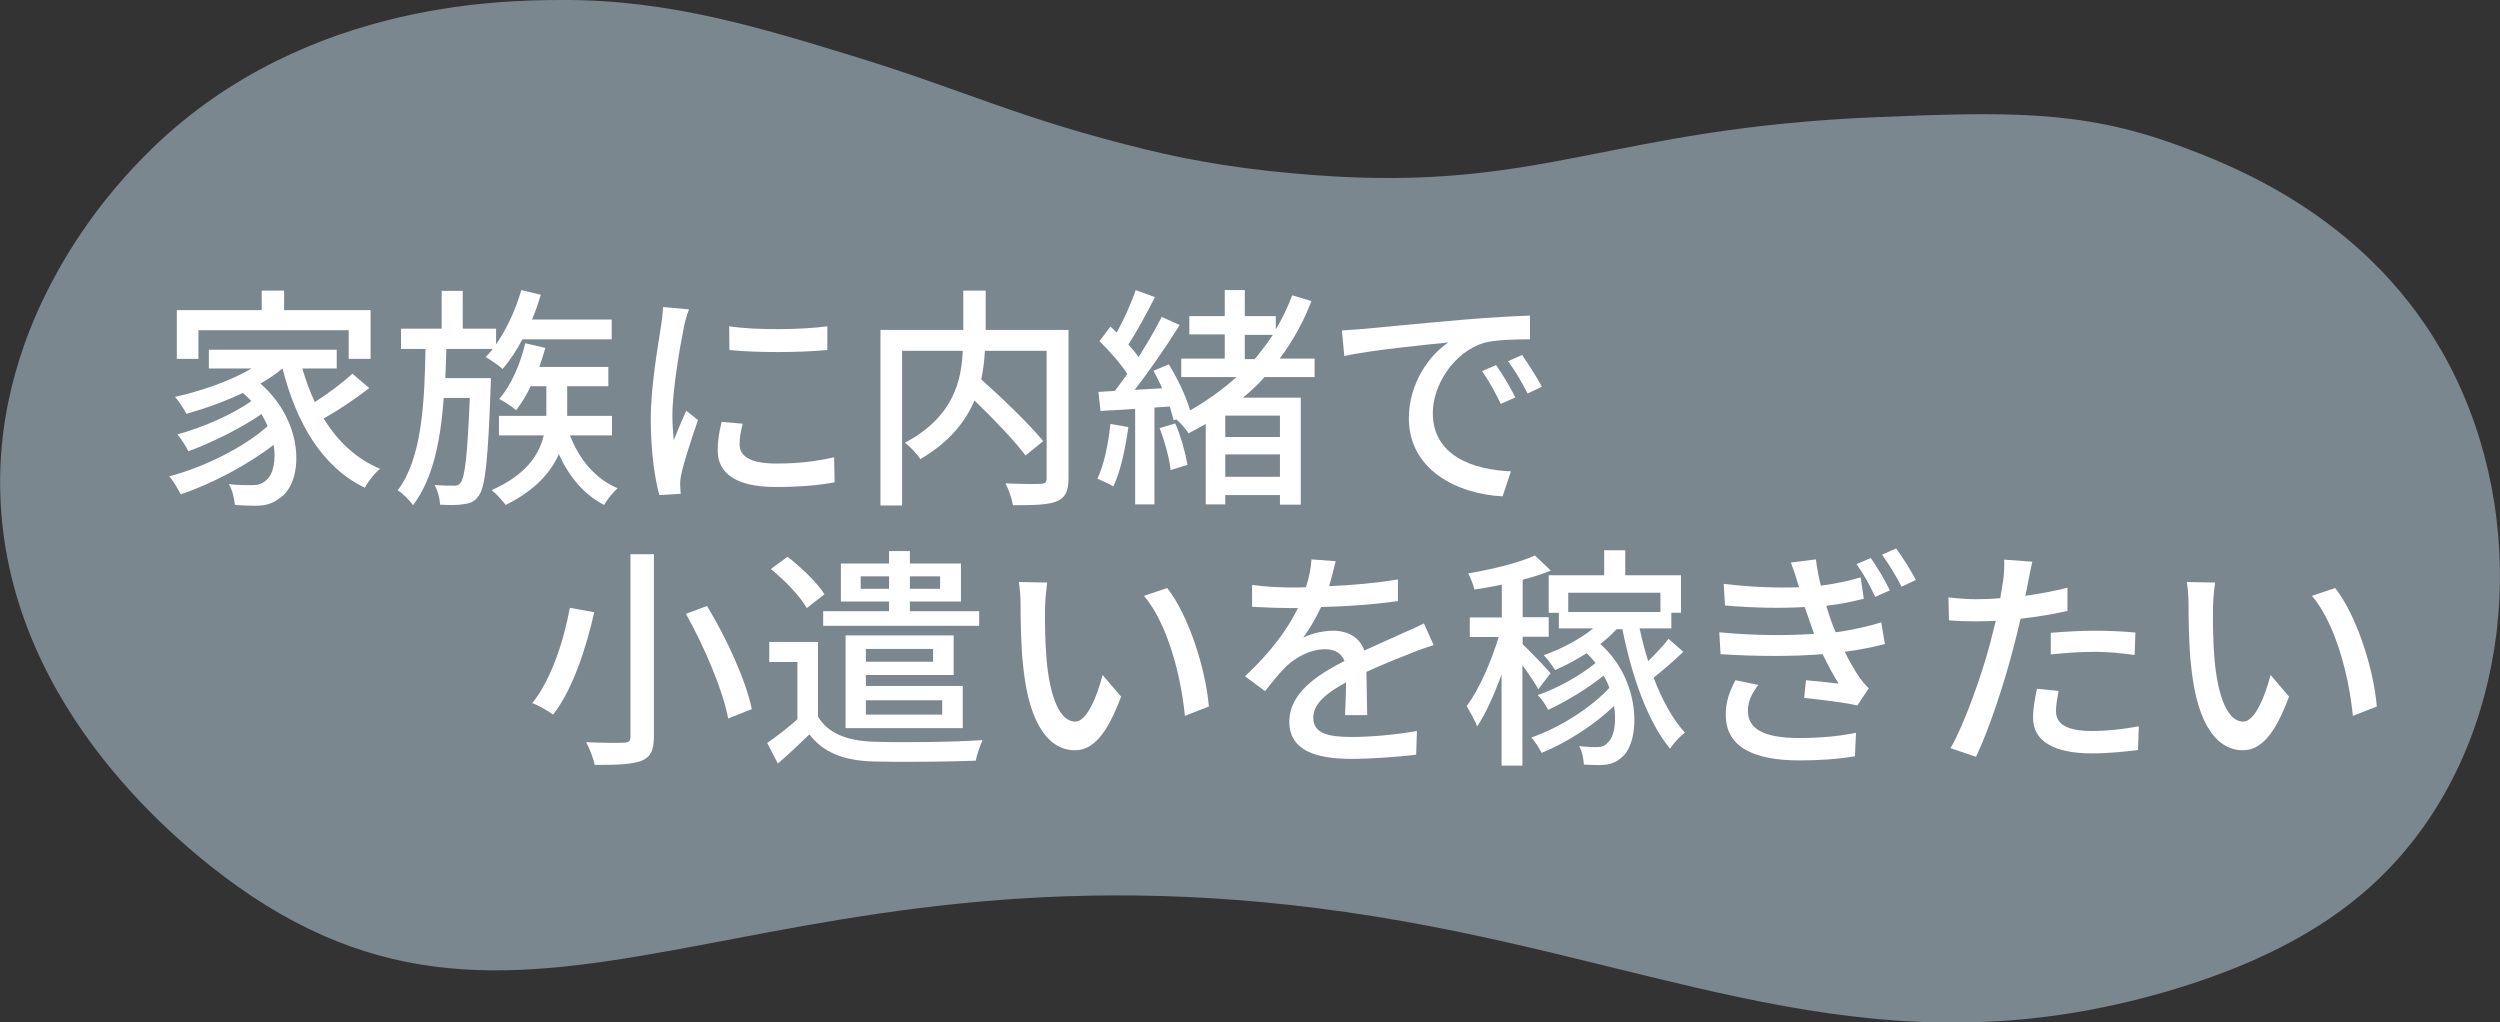 <?xml version="1.0" encoding="UTF-8"?> <svg xmlns="http://www.w3.org/2000/svg" xmlns:xlink="http://www.w3.org/1999/xlink" version="1.1" id="レイヤー_1" x="0px" y="0px" width="960px" height="392.6px" viewBox="0 0 960 392.6" style="enable-background:new 0 0 960 392.6;" xml:space="preserve"><rect x="0" y="0" width="960" height="392.6" fill="#333333" stroke="none"/> <style type="text/css"> .st0{fill:#7B878E;} .st1{fill:#FFFFFF;} </style> <path class="st0" d="M937.2,134.1c33.6,57.9,29.9,136.6-10.2,188.3c-18.3,23.6-46,44-94.9,58.3c-109.1,31.8-184.6-7.7-293-26.9 c-241.4-42.8-328.4,71.4-448-13.5C70.4,325.5,3.8,273,0.2,192C-3,121.5,44.2,71.7,52.8,62.7C111.7,0.4,192.9,0.1,215.7,0 c41.5-0.2,76.5,10.7,113.7,22.1c41.5,12.8,62.4,23.6,111,35.4c17.9,4.4,38.8,7.9,65,9.8c87,6.4,111.9-18,215-22.3 c49.1-2,78.3-2.9,115.1,10.5C855.1,62.7,906.7,81.6,937.2,134.1z"></path> <g> <path class="st1" d="M141.8,149c-5.2,4.1-11.8,8.5-17.5,11.7c5.3,8.7,12.5,15.5,21.6,19.3c-2,1.7-4.6,4.9-5.8,7.3 c-16.5-8-26.2-24.8-31.6-45.7h-0.2c-2.4,2.1-5.3,4-8.3,5.7c17,14.8,16.6,37.3,7.9,43.6c-3.1,2.5-5.7,3.3-10,3.3 c-2.2,0-4.9-0.1-7.7-0.3c-0.2-2.2-0.9-5.6-2.3-8c3.2,0.4,6.2,0.4,8.3,0.4c2.3,0,4.2-0.2,5.9-1.8c2.7-2,4-7.4,3-13.7 c-9.8,7.6-23.9,15.1-35.7,19c-1.1-2-2.8-5.1-4.4-6.9c13.2-3.4,29-11.3,37.8-19.3c-0.7-1.5-1.5-3-2.4-4.6 c-7.6,5.3-19.1,11-28.1,14.3c-0.9-2-2.7-4.8-4.2-6.5c9.2-2.4,21.6-7.8,28.4-12.8c-1-1.1-2.1-2.2-3.3-3.1c-6.9,3.3-14.5,6-21.6,8 c-0.8-1.5-3-5-4.4-6.5c10.2-2.3,21.3-6.1,29.4-10.9H80.2v-7.2h49.1v7.2h-13.2c1.3,4.5,2.9,8.9,4.8,12.9c5.1-3.3,10.8-7.5,14.4-10.9 L141.8,149z M76.2,137.8h-8.3v-18.7h32.6v-7.5h8.6v7.5h33.2v18.7h-8.4v-11H76.2V137.8z"></path> <path class="st1" d="M188.5,145.2c0,0,0,2.5-0.1,3.6c-1,28.3-2.1,38.4-4.6,41.6c-1.5,2.2-3.2,2.9-5.7,3.2c-2.2,0.4-5.5,0.4-9.1,0.2 c-0.1-2.2-0.9-5.6-2.2-7.6c3.2,0.3,6,0.3,7.4,0.3c1.2,0.1,1.9-0.2,2.7-1.2c1.6-2.1,2.6-10.2,3.5-32.5h-10 c-1.2,16.3-4.1,31.1-11.8,41.2c-1.3-1.9-3.9-4.5-5.9-5.7c9.3-12.2,10.3-33.2,10.7-54.3h-9.4v-7.8h15.6v-14.5h8.1v14.5h12.8v6 c4.1-5.8,7.5-13.3,9.7-20.8l7.5,1.8c-1,3.2-2.1,6.5-3.4,9.5h30.6v7.6h-34.3c-2.3,4.4-4.9,8.3-7.6,11.4c-1.3-1.3-4.8-3.6-6.5-4.6 c0.9-1,1.9-2,2.7-3.1h-17.8c-0.1,3.8-0.2,7.5-0.4,11.2H188.5z M218.9,167.2c3.4,9.1,9.7,16.7,18.3,20.3c-1.7,1.3-4.1,4.4-5.2,6.4 c-7.7-3.9-13.5-10.9-17.4-19.5c-3.1,7-9.1,13.9-20.4,19.5c-1.2-1.6-3.6-4.3-5.4-5.7c13.4-5.9,18.3-13.8,20-21h-17.2v-7.5h18.2v-1.7 v-9.7h-6c-1.7,3.5-3.6,6.7-5.6,9.2c-1.4-1.3-4.8-3.4-6.5-4.3c4.6-5.3,8.1-13.3,10-21.4l7.7,1.8c-0.7,2.4-1.4,4.8-2.3,7.3h26.5v7.4 h-15.8v9.8v1.6H235v7.5H218.9z"></path> <path class="st1" d="M262.6,125.7c-1.5,7.4-4.4,24.2-4.4,33.8c0,3.1,0.2,6.3,0.5,9.6c1.5-3.7,3.3-8.1,4.8-11.4l4.5,3.6 c-2.3,6.8-5.5,16.4-6.4,20.9c-0.3,1.3-0.5,3.1-0.4,4.1c0,0.9,0.1,2.2,0.2,3.3l-8.2,0.5c-1.8-6.3-3.3-16.9-3.3-29 c0-13.4,2.9-28.6,3.9-35.8c0.4-2.2,0.7-5,0.8-7.4l10,0.9C263.8,120.5,262.9,124,262.6,125.7z M284,170.6c0,4,3.1,7.4,14,7.4 c8.1,0,14.8-0.7,22.3-2.4l0.2,9.6c-5.7,1.1-13.1,1.8-22.7,1.8c-15.2,0-22.2-5.3-22.2-14c0-3.2,0.4-6.6,1.5-11l8.1,0.7 C284.4,165.7,284,168.2,284,170.6z M317.7,125.3v9.1c-10.2,1-27.2,1.1-37.6,0l-0.1-9.1C290.4,126.9,308.4,126.6,317.7,125.3z"></path> <path class="st1" d="M410.3,183.7c0,4.9-1.2,7.4-4.5,8.8c-3.3,1.4-8.9,1.5-16.8,1.5c-0.4-2.3-1.7-6.2-2.9-8.4 c5.8,0.3,11.9,0.3,13.6,0.2c1.7-0.1,2.2-0.5,2.2-2.2v-48.9h-23.7c-0.2,3.5-0.6,7.2-1.4,11c8.3,7.4,18.6,17.3,23.8,23.7l-6.8,5.5 c-4.1-5.5-12.1-13.9-19.6-21.1c-3.5,8.2-9.8,16.1-20.8,22.5c-1.1-1.8-3.9-4.8-5.9-6.3c18.7-9.9,21.7-23.9,22.2-35.3h-23.3v59.4 h-8.3v-67.4h31.8v-15.1h8.6v15.1h31.8V183.7z"></path> <path class="st1" d="M433.3,164c-1.2,8.4-3,17.1-5.8,22.8c-1.3-0.9-4.5-2.3-6.1-3c2.6-5.4,4.2-13.4,5-21L433.3,164z M485.5,144.9 c-2.5,2.8-5.3,5.4-8.2,7.8h22.2v41.1h-8v-3.7h-21v3.6h-7.5v-30.9c-2.2,1.3-4.4,2.4-6.6,3.6c-0.9-1.5-3-3.9-4.7-5.4l-1,0.4 c-0.4-1.5-0.9-3.3-1.5-5.3l-5.9,0.4v37.2h-7.4v-36.7c-4.8,0.3-9.3,0.6-13.3,0.8l-0.8-7.3l6.3-0.4c1.5-2,3.2-4.2,4.8-6.5 c-2.6-4-6.9-8.9-10.7-12.6l4.2-5.6c0.8,0.7,1.6,1.5,2.4,2.3c2.8-5,5.7-11.5,7.3-16.3l7.4,2.7c-3.1,6.1-7,13.3-10.2,18.2 c1.5,1.7,2.9,3.3,3.9,4.8c3.4-5.3,6.6-10.9,8.9-15.4l6.9,3.1c-5,8-11.5,17.5-17.3,24.9l10.6-0.6c-1.1-2.3-2.2-4.7-3.4-6.7l5.9-2.5 c3.5,5.6,6.8,12.7,8.2,17.7c6.6-3.8,12.6-8.1,17.8-12.8h-21.2v-7.1h16.7v-9.3h-13.6v-7h13.6v-10h7.7v10h11.9v5.1 c2.5-4.2,4.6-8.5,6.3-13.1l7.4,2.2c-3.1,8.1-7.2,15.4-12.2,22.1h13.4v7.1H485.5z M451.3,162.6c2.2,5,4,11.7,4.7,15.9l-6.5,2 c-0.4-4.3-2.2-10.9-4.2-16.1L451.3,162.6z M491.5,159.6h-21v8.2h21V159.6z M491.5,183.1v-8.6h-21v8.6H491.5z M478,137.9h3.8 c2.5-3,4.8-6.1,7-9.3H478V137.9z"></path> <path class="st1" d="M523.7,126.3c6.5-0.6,22.5-2.2,39-3.6c9.6-0.8,18.6-1.3,24.8-1.5v9.1c-5,0-12.8,0.1-17.5,1.3 c-11.9,3.6-19.8,16.4-19.8,27c0,16.3,15.2,21.8,30,22.4l-3.2,9.6c-17.6-0.9-36-10.3-36-30c0-13.5,8-24.4,15.2-29.1 c-9.1,0.9-30,3-40,5.2l-0.9-9.8C518.7,126.6,521.9,126.5,523.7,126.3z M581.9,152.6l-5.6,2.5c-2.2-4.6-4.5-8.7-7.2-12.6l5.4-2.3 C576.7,143.3,580,148.8,581.9,152.6z M592.1,148.5l-5.5,2.6c-2.3-4.6-4.7-8.5-7.5-12.4l5.4-2.4 C586.6,139.4,590.1,144.8,592.1,148.5z"></path> <path class="st1" d="M228.2,235.1c-3,13.1-8,29.3-15.8,39.3c-2.1-1.5-5.7-3.6-8-4.4c7.5-9.3,12.3-24.8,14.4-36.6L228.2,235.1z M251.1,212.8v70c0,5.6-1.4,8-4.9,9.4c-3.6,1.3-9.3,1.6-17.8,1.5c-0.5-2.3-2-6.3-3.3-8.7c6.1,0.3,12.6,0.3,14.5,0.2 c1.9-0.1,2.5-0.6,2.5-2.4v-70H251.1z M271.5,232.7c7.6,12.5,15,28.8,17.2,39.6l-9.1,3.6c-1.9-10.6-9-27.3-16.2-40.2L271.5,232.7z"></path> <path class="st1" d="M314.1,275.2c3.9,6.4,11,9.2,20.9,9.6c10.1,0.4,30.9,0.2,42.3-0.6c-0.9,1.9-2.2,5.6-2.6,7.9 c-10.3,0.4-29.4,0.6-39.7,0.3c-11.2-0.4-18.9-3.5-24.2-10.4c-3.8,3.7-7.7,7.4-12.1,11.2l-4.1-7.9c3.6-2.5,7.8-5.7,11.6-9.1v-22 h-10.8v-7.7h18.7V275.2z M309.8,233.5c-2.5-4.5-8.5-10.7-13.8-15l6.4-4.7c5.2,4,11.5,10,14.2,14.4L309.8,233.5z M341.4,231h-18.5 v-14.6h18.5v-4.8h8v4.8H369V231h-19.6v3.7H376v5.6h-59.9v-5.6h25.3V231z M332.5,259.3v4.1h37.2v16.2h-45V244h41.5v15.2H332.5z M341.4,226.1v-4.8h-10.9v4.8H341.4z M332.5,249.2v4.9h25.8v-4.9H332.5z M332.5,268.9v5.5h29.3v-5.5H332.5z M349.4,221.3v4.8h11.6 v-4.8H349.4z"></path> <path class="st1" d="M401.3,233.3c-0.1,5.7,0,13.2,0.6,20.2c1.3,14.1,5,23.6,11,23.6c4.5,0,8.4-9.8,10.5-17.9l7.1,8.3 c-5.7,15.3-11.2,20.6-17.8,20.6c-9.1,0-17.4-8.6-19.8-32.2c-0.9-7.9-1-18.7-1-24c0-2.2-0.2-6-0.7-8.4l10.9,0.2 C401.8,226.2,401.3,230.9,401.3,233.3z M464.2,271.3l-9.2,3.6c-1.5-15.4-6.6-35.3-15.7-46.1l8.9-3 C456.4,236.2,463,256.8,464.2,271.3z"></path> <path class="st1" d="M510.4,225.1c8.8-0.4,18.2-1.2,26.4-2.6v8.3c-8.8,1.3-19.8,2.1-29.5,2.3c-2,4.2-4.4,8.4-6.9,11.8 c3-1.7,8-2.7,11.5-2.7c5.7,0,10.3,2.6,12,7.6c5.6-2.6,10.1-4.5,14.4-6.5c3-1.3,5.7-2.5,8.5-3.9l3.7,8.3c-2.6,0.8-6.5,2.2-9.1,3.3 c-4.6,1.8-10.4,4.1-16.7,7c0.1,5.1,0.2,12.3,0.3,16.6h-8.5c0.2-3.1,0.3-8.3,0.4-12.6c-7.7,4.2-12.6,8.3-12.6,13.6 c0,6.1,5.8,7.4,14.9,7.4c7.3,0,17-0.9,24.9-2.3l-0.3,9.1c-6.5,0.8-16.9,1.6-24.9,1.6c-13.4,0-23.8-3.1-23.8-14.3 c0-11,10.8-18,21.2-23.3c-1.2-3.1-4-4.5-7.4-4.5c-5.5,0-11.1,2.9-14.9,6.5c-2.6,2.5-5.2,5.8-8.2,9.6l-7.7-5.7 c10.5-9.9,16.6-18.6,20.3-26.2c-0.9,0-1.8,0-2.6,0c-3.8,0-10-0.2-15-0.5v-8.4c4.8,0.7,11.1,1,15.4,1c1.7,0,3.5,0,5.3-0.1 c1.2-3.7,1.9-7.4,2.1-10.7l9.3,0.7C512.3,217.9,511.5,221.3,510.4,225.1z"></path> <path class="st1" d="M590.7,264.7c-1.1-2.2-3.7-6-6.1-9.3V294h-8v-35c-2.8,7.7-6.1,15.1-9.4,20c-0.8-2.4-2.8-5.8-4-7.9 c4.7-6.1,9.4-17,12.3-26.5h-11.1v-7.5h12.3v-12.6c-3.6,0.8-7.1,1.3-10.5,1.9c-0.4-1.8-1.5-4.5-2.4-6.2c9.2-1.6,19.6-4.1,25.6-6.9 l6.1,5.8c-3.1,1.3-6.9,2.5-10.8,3.5v14.4h10v7.5h-10v2.9c2.5,2.3,9.1,9.2,10.7,11.1L590.7,264.7z M646.4,250.3 c-3.6,3.4-7.8,7.1-11.4,9.9c3.2,8.6,7.4,16.1,12,21.1c-1.8,1.4-4.4,4.1-5.7,6.2c-8.5-10.2-14.7-27.8-18.3-45.9h-2.2 c-1.9,2-3.9,3.9-6.3,5.7c15.7,13.8,15.6,37.1,8.5,43.3c-2.6,2.4-5,3.1-8.6,3.2c-1.7,0-3.9-0.1-6.2-0.2c-0.1-2-0.6-5-1.8-7.1 c2.5,0.3,4.8,0.4,6.5,0.4c1.9,0,3.4-0.3,4.7-2c2.2-2,3.2-7.4,2.2-13.8c-7.6,7.3-18.4,14.2-27.8,18c-0.9-1.7-2.5-4.4-4-5.9 c10.6-3.6,23-11.4,30-19.1c-0.5-1.5-1.3-3.1-2.2-4.7c-6.1,5-14.5,10-21.3,13.2c-0.8-1.7-2.5-4.2-4-5.7c7.2-2.4,16.2-7.4,22.2-12.3 c-1-1.3-2.2-2.6-3.4-3.8c-3.9,2.5-8.2,4.8-12.1,6.5c-0.9-1.4-3.1-4.4-4.4-5.7c6.7-2.4,13.7-6,19-10.3h-13.2v-6h-3.9v-14.4H616v-9.6 h8.1v9.6h21.4v14.4h-3.7v6h-12.2c0.9,4.2,2,8.4,3.3,12.6c2.9-2.9,5.9-6,7.8-8.6L646.4,250.3z M602.2,227.6v7.4h35.4v-7.4H602.2z"></path> <path class="st1" d="M687.7,216l9.6-1.2c0.4,3.3,1.1,6.8,1.9,10.1c6.1-0.8,11.3-2,15.3-3.2l1.2,8.2c-3.9,1-8.7,2.1-14.4,2.7 c0.5,1.9,1.2,3.7,1.7,5.4c0.5,1.5,1.2,3.1,1.9,4.8c7.3-1,13.2-2.5,17.5-3.8l1.4,8.3c-4.2,1.1-9.5,2.2-15.4,3 c1.7,3.5,3.6,6.8,5.6,9.8c1.1,1.5,2.2,2.9,3.6,4.2l-4.4,6.6c-5-1.2-14-2.2-20.4-2.9l0.7-6.8c4.3,0.4,9.8,1,12.5,1.3 c-2.3-3.8-4.3-7.5-6.1-11.3c-10.9,0.9-25.6,0.9-39.2,0l-0.5-8.4c13.5,1.3,26.4,1.3,36.4,0.6c-0.4-1.3-1-2.7-1.4-4 c-0.8-2.3-1.5-4.4-2.2-6.3c-8.6,0.5-19.3,0.4-30.6-0.6l-0.5-8.3c10.8,1.3,20.5,1.6,28.9,1.3c0-0.3-0.1-0.5-0.2-0.8 C689.8,221.9,688.8,218.9,687.7,216z M671.2,273c0,7.1,6.5,10.4,19.6,10.4c8.4,0,15.4-0.7,21.9-2l-0.4,9 c-6.3,1.1-13.8,1.6-21.3,1.6c-17.7,0-28.2-5.2-28.3-17.3c-0.1-5.4,1.6-9.4,3.7-13.5l8.8,1.8C672.9,266,671.2,269.1,671.2,273z M725.7,226.7l-5.6,2.5c-2.2-4.6-4.4-8.7-7.2-12.6l5.5-2.3C720.6,217.4,723.9,222.9,725.7,226.7z M735.7,222.7l-5.5,2.6 c-2.3-4.5-4.7-8.4-7.5-12.3l5.4-2.4C730.3,213.5,733.7,218.9,735.7,222.7z"></path> <path class="st1" d="M778.8,223.5c-0.3,1.5-0.6,3.3-1.1,5.3c5.5-0.8,11-1.8,16.2-3.1v8.9c-5.7,1.3-11.9,2.3-18,3 c-0.9,3.9-1.9,8-2.9,11.7c-3.2,12.6-9.3,31.1-14.2,41.3l-9.8-3.3c5.3-9.1,11.8-27.6,15.2-40.2c0.7-2.8,1.4-5.7,2.2-8.7 c-2.6,0.1-5,0.2-7.3,0.2c-4.1,0-7.4-0.1-10.7-0.4l-0.2-8.8c4.4,0.5,7.5,0.7,10.9,0.7c2.8,0,5.8-0.1,9-0.4c0.4-2.7,0.9-5,1.1-6.7 c0.4-2.8,0.5-6.1,0.4-8.1l10.8,0.8C779.9,218,779.1,221.7,778.8,223.5z M789.5,273c0,4,2.4,7.7,13.9,7.7c5.9,0,12-0.7,17.9-1.8 l-0.3,9.1c-4.9,0.6-10.9,1.3-17.8,1.3c-14.6,0-22.5-4.8-22.5-13.6c0-3.8,0.7-7.5,1.5-11.2l8.3,0.8C790,268,789.5,270.8,789.5,273z M804.3,242.2c5.2,0,10.6,0.2,15.7,0.7l-0.3,8.6c-4.6-0.6-9.9-1.2-15.2-1.2c-5.8,0-11.3,0.4-17,1v-8.3 C792.4,242.6,798.6,242.2,804.3,242.2z"></path> <path class="st1" d="M849.8,233.3c-0.1,5.7,0,13.2,0.6,20.2c1.3,14.1,5,23.6,11,23.6c4.5,0,8.4-9.8,10.5-17.9l7.1,8.3 c-5.7,15.3-11.2,20.6-17.8,20.6c-9.1,0-17.4-8.6-19.8-32.2c-0.9-7.9-1-18.7-1-24c0-2.2-0.2-6-0.7-8.4l10.9,0.2 C850.2,226.2,849.8,230.9,849.8,233.3z M912.7,271.3l-9.2,3.6c-1.5-15.4-6.6-35.3-15.7-46.1l8.9-3 C904.9,236.2,911.5,256.8,912.7,271.3z"></path> </g> </svg> 